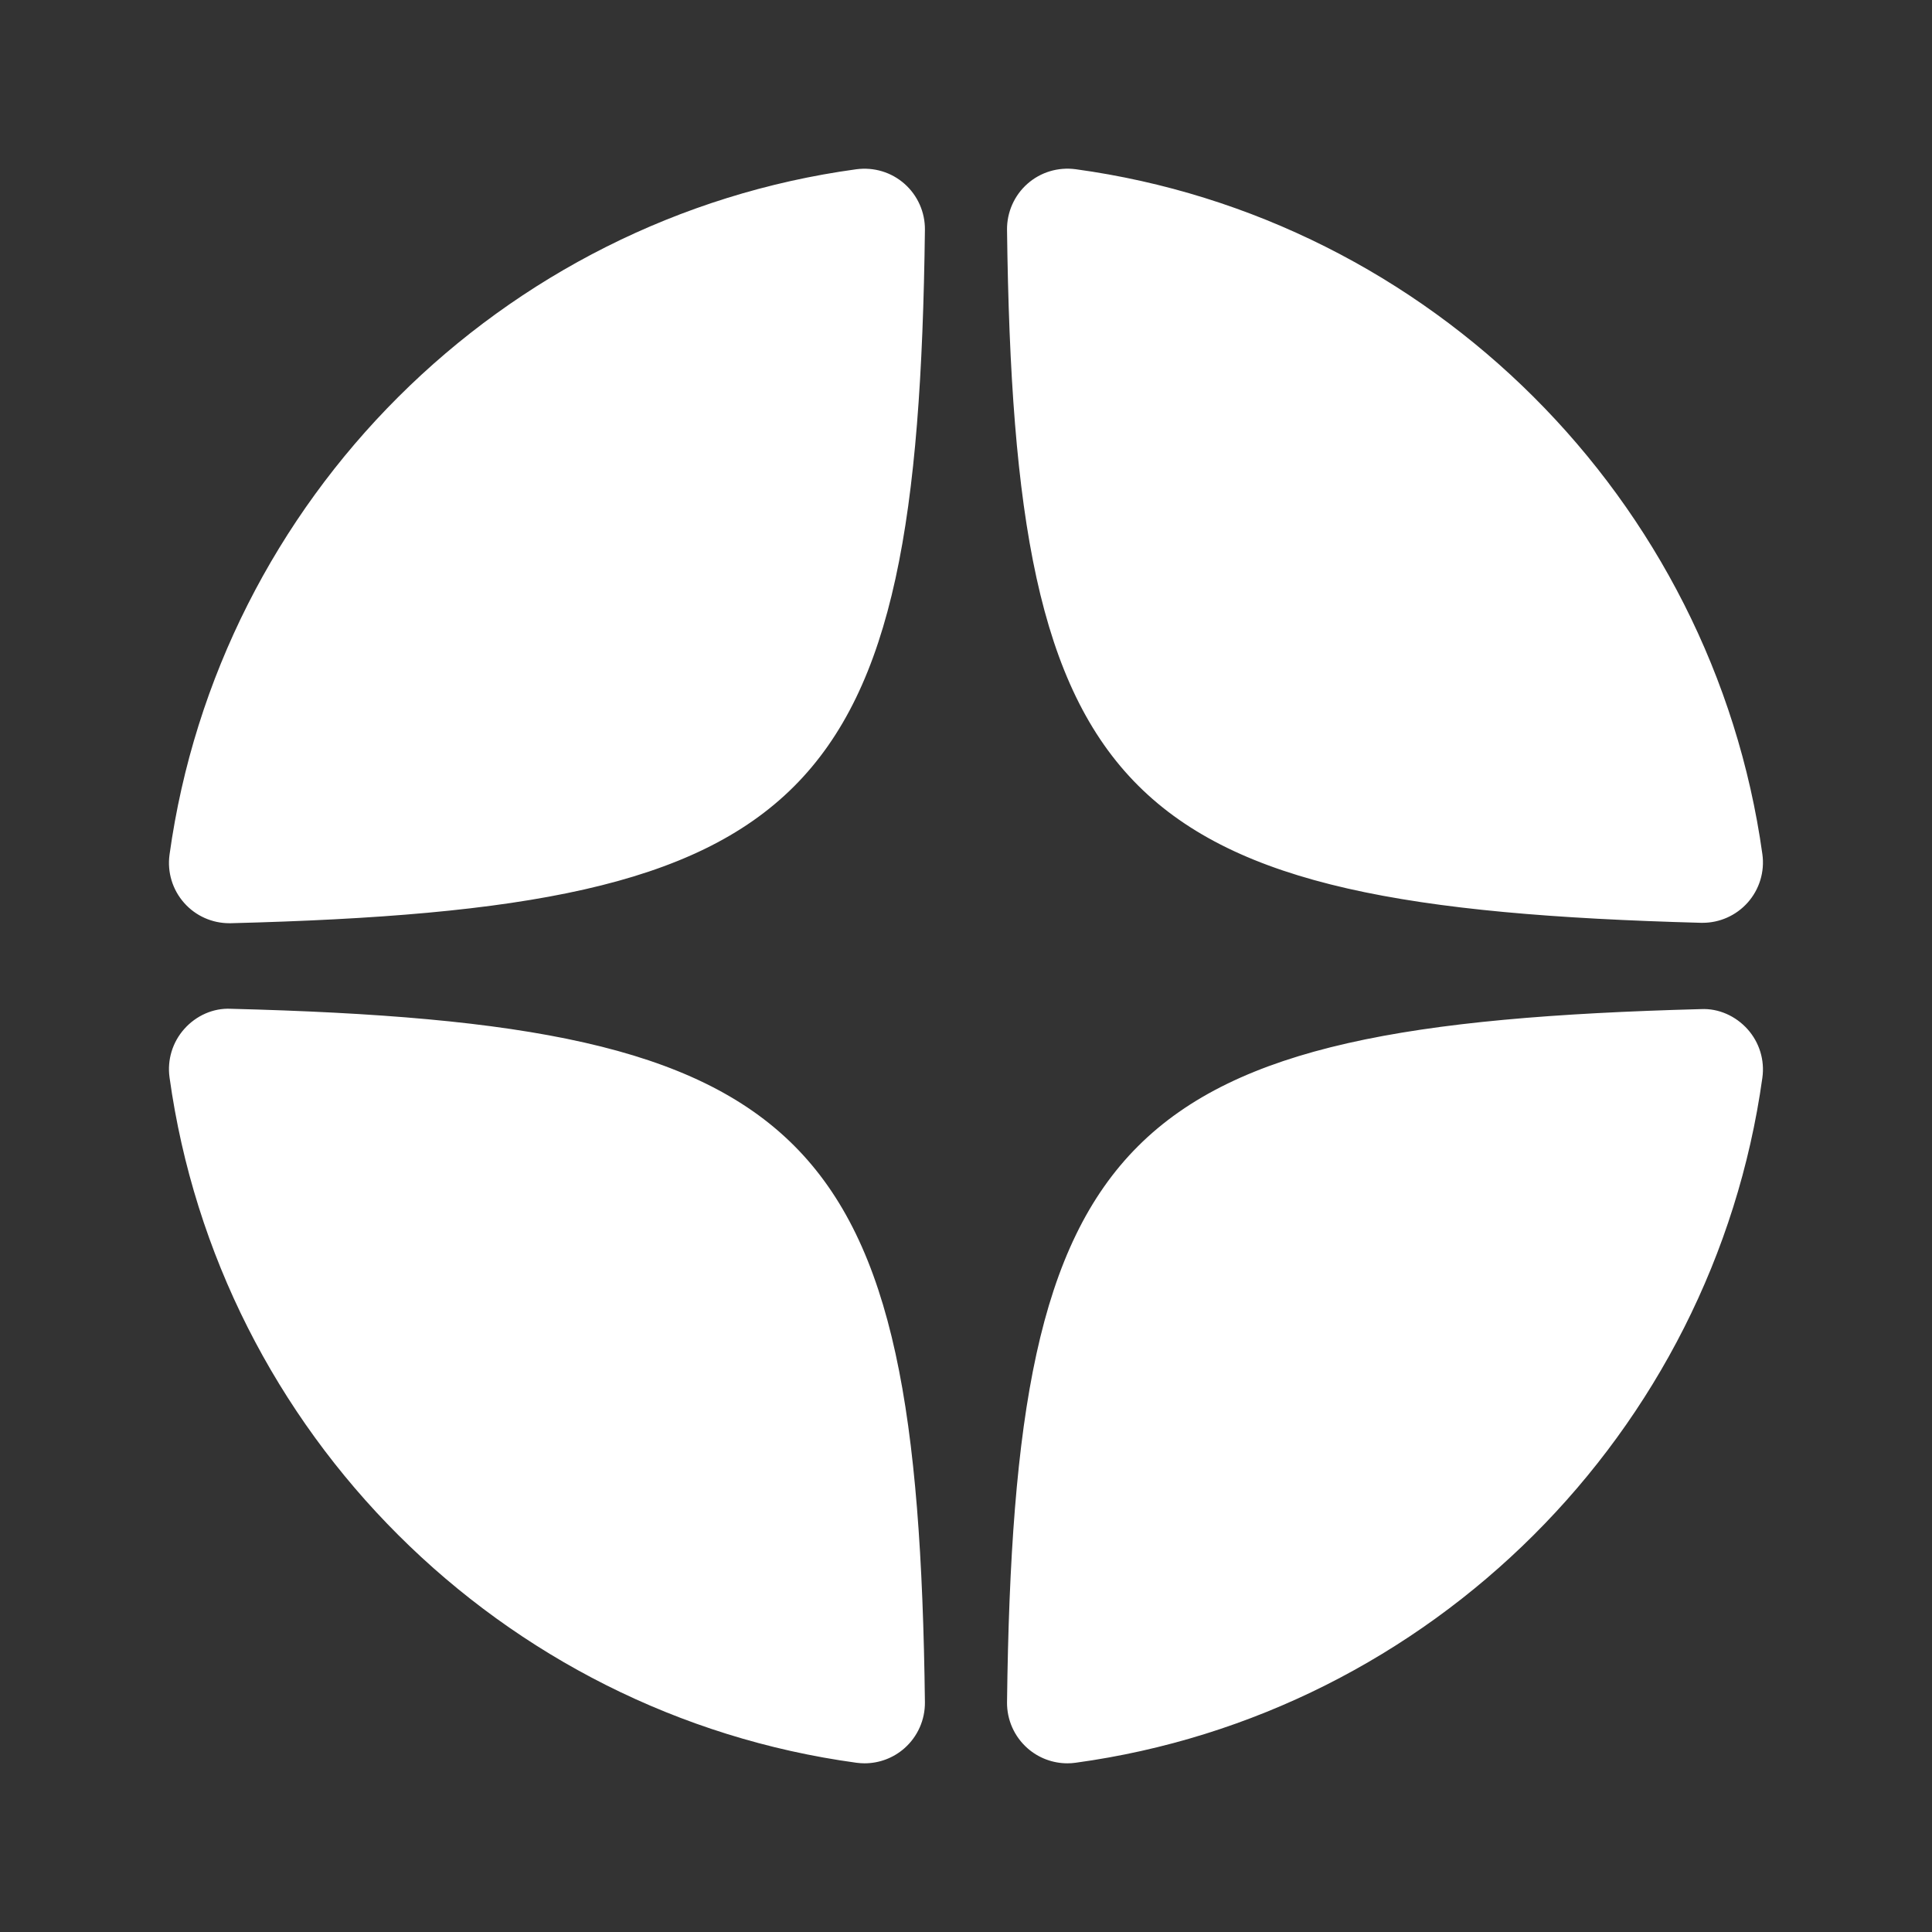 <?xml version="1.0" encoding="UTF-8"?> <svg xmlns="http://www.w3.org/2000/svg" width="144" height="144" viewBox="0 0 144 144" fill="none"><rect x="0" y="0" width="144" height="144" fill="#333333" stroke="none"/><path d="M126.778 68.781C126.82 68.781 126.859 68.781 126.901 68.781C128.182 68.781 129.4 68.235 130.255 67.281C131.137 66.294 131.542 64.968 131.356 63.657C127.666 37.215 106.615 16.224 80.167 12.612C78.859 12.441 77.56 12.831 76.579 13.698C75.598 14.565 75.043 15.822 75.058 17.13C75.592 59.877 83.326 67.602 126.778 68.781ZM126.781 75.213C83.32 76.368 75.586 84.093 75.058 126.87C75.043 128.181 75.598 129.432 76.579 130.299C77.404 131.031 78.469 131.427 79.558 131.427C79.759 131.427 79.963 131.415 80.167 131.385C106.621 127.773 127.672 106.779 131.356 80.334C131.542 79.023 131.137 77.7 130.255 76.713C129.37 75.726 128.092 75.147 126.781 75.213ZM17.206 75.189C15.892 75.123 14.617 75.702 13.738 76.689C12.856 77.676 12.454 78.999 12.637 80.307C16.312 106.767 37.363 127.77 63.829 131.385C64.033 131.412 64.237 131.427 64.438 131.427C65.527 131.427 66.592 131.031 67.417 130.299C68.398 129.432 68.953 128.181 68.938 126.87C68.41 84.024 60.673 76.296 17.206 75.189ZM63.829 12.615C37.363 16.23 16.312 37.233 12.637 63.693C12.454 65.004 12.856 66.324 13.738 67.311C14.59 68.268 15.811 68.811 17.092 68.811C17.131 68.811 17.167 68.811 17.206 68.811C60.673 67.704 68.41 59.976 68.938 17.13C68.953 15.819 68.398 14.568 67.417 13.701C66.439 12.837 65.146 12.444 63.829 12.615Z" fill="white"></path></svg> 